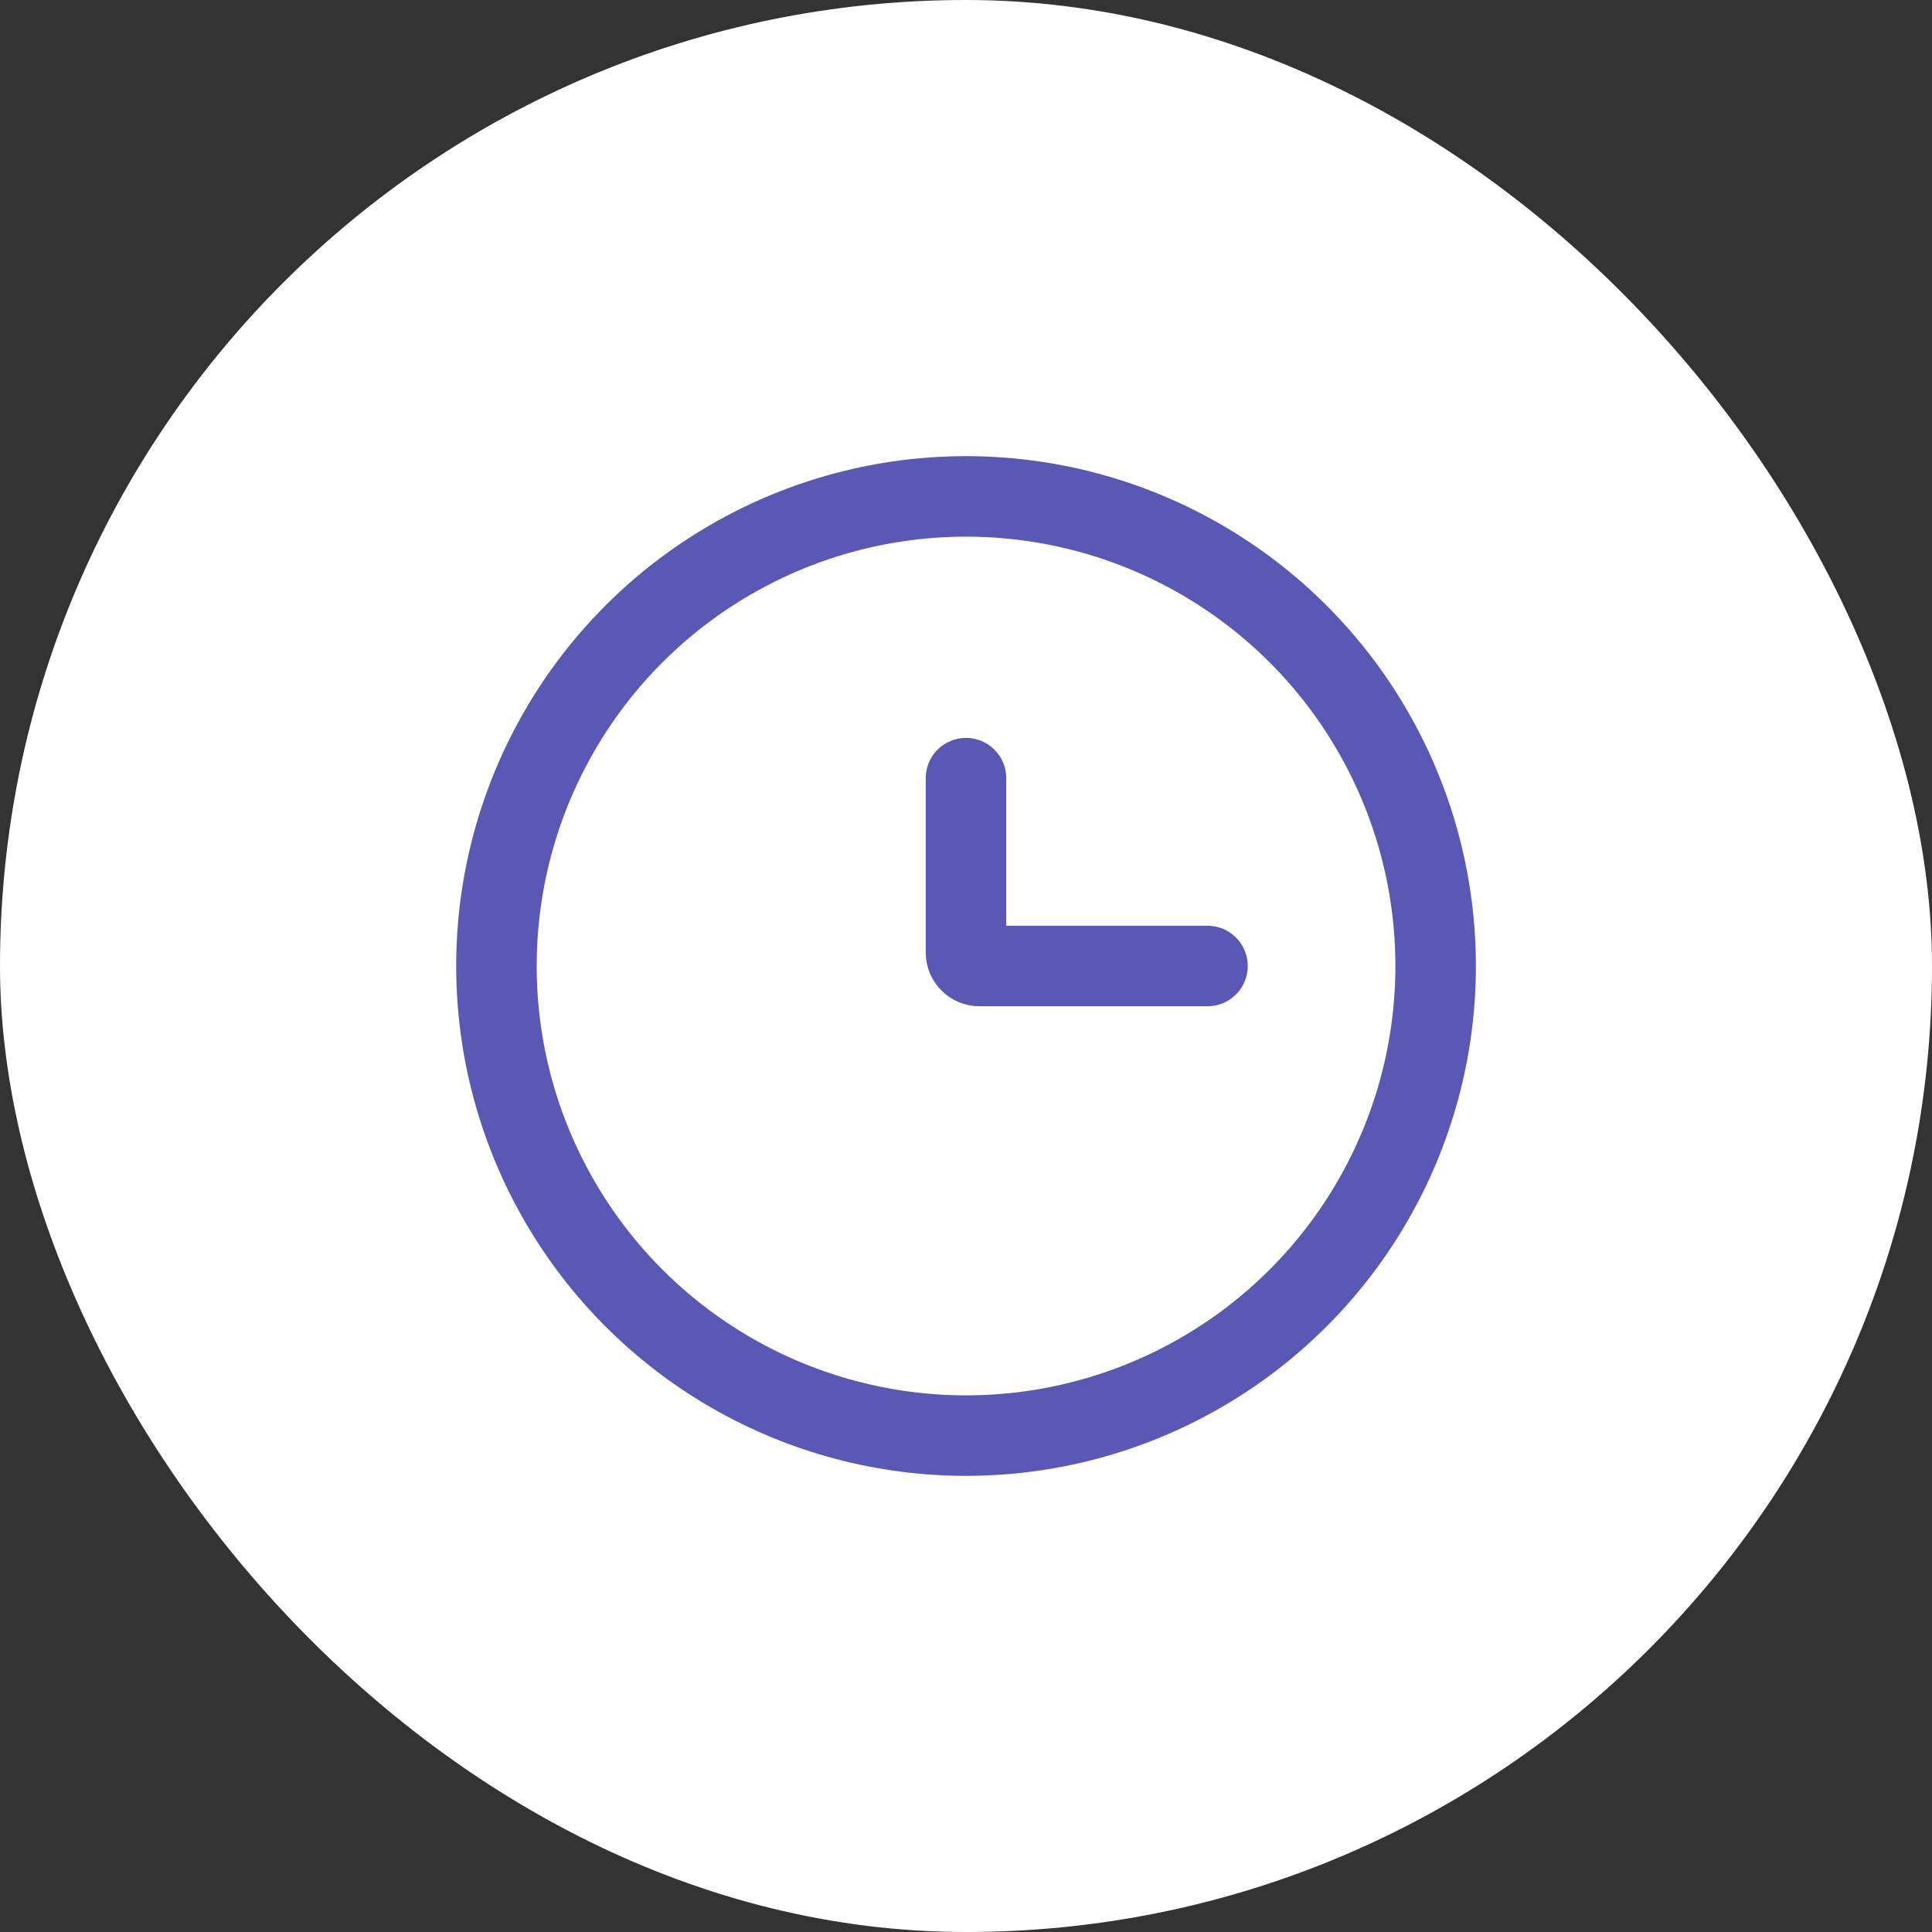 <svg width="48" height="48" viewBox="0 0 48 48" fill="none" xmlns="http://www.w3.org/2000/svg">
<rect x="0" y="0" width="48" height="48" fill="#333333" stroke="none"/>
<rect width="48" height="48" rx="24" fill="white"/>
<circle cx="24.001" cy="24" r="11.667" stroke="#5958B5" stroke-width="2"/>
<path d="M30 24H24.333C24.149 24 24 23.851 24 23.667V19.333" stroke="#5958B5" stroke-width="2" stroke-linecap="round"/>
</svg>
